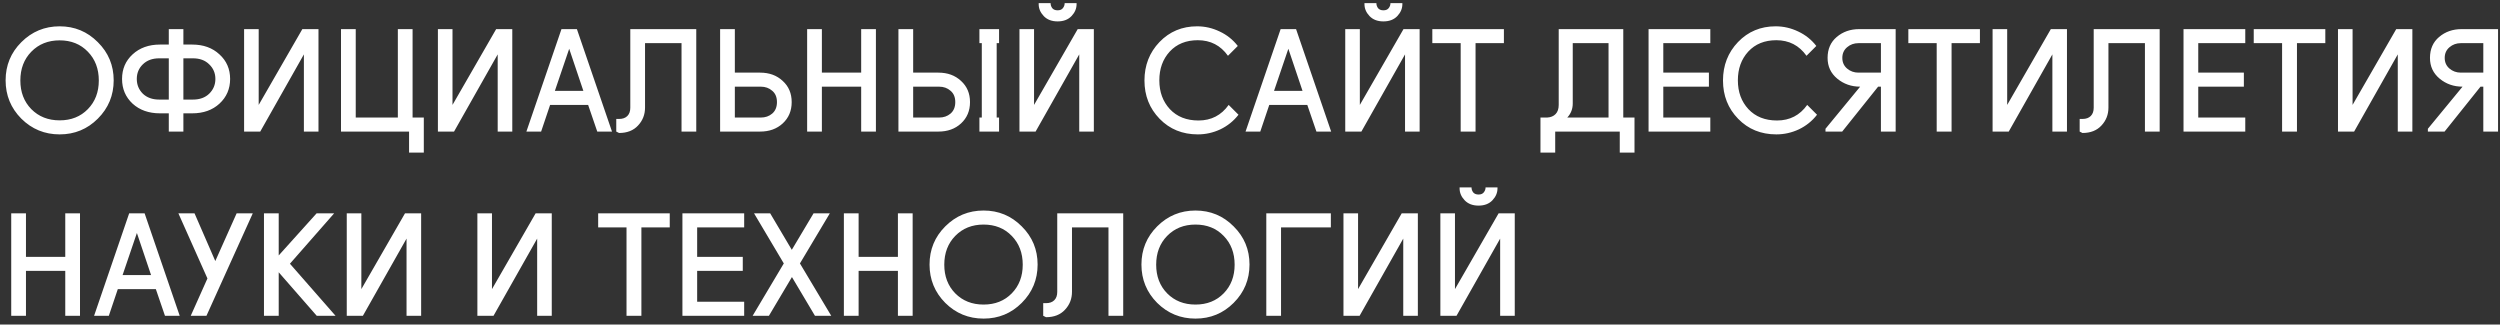 <?xml version="1.0" encoding="UTF-8"?> <svg xmlns="http://www.w3.org/2000/svg" width="285" height="37" viewBox="0 0 285 37" fill="none"><rect x="0" y="0" width="285" height="37" fill="#333333" stroke="none"/> <path d="M2.432 13.528C1.237 12.323 0.64 10.867 0.64 9.16C0.64 7.453 1.237 6.003 2.432 4.808C3.637 3.603 5.093 3 6.8 3C8.507 3 9.957 3.603 11.152 4.808C12.357 6.003 12.96 7.453 12.96 9.16C12.96 10.867 12.357 12.323 11.152 13.528C9.957 14.723 8.507 15.32 6.8 15.32C5.093 15.32 3.637 14.723 2.432 13.528ZM2.32 9.176C2.32 10.499 2.736 11.587 3.568 12.44C4.411 13.293 5.488 13.72 6.8 13.72C8.112 13.72 9.184 13.293 10.016 12.44C10.848 11.587 11.264 10.499 11.264 9.176C11.264 7.843 10.848 6.749 10.016 5.896C9.184 5.032 8.112 4.6 6.8 4.6C5.488 4.6 4.411 5.032 3.568 5.896C2.736 6.749 2.32 7.843 2.32 9.176ZM19.242 5.08V3.32H20.906V5.08H21.914C23.183 5.08 24.218 5.453 25.018 6.2C25.828 6.936 26.234 7.869 26.234 9C26.234 10.131 25.828 11.069 25.018 11.816C24.218 12.552 23.183 12.92 21.914 12.92H20.906V15H19.242V12.92H18.234C16.964 12.92 15.924 12.552 15.114 11.816C14.314 11.069 13.914 10.131 13.914 9C13.914 7.869 14.314 6.936 15.114 6.2C15.924 5.453 16.964 5.08 18.234 5.08H19.242ZM20.906 11.352H21.994C22.772 11.352 23.391 11.128 23.85 10.68C24.319 10.221 24.554 9.661 24.554 9C24.554 8.339 24.319 7.784 23.85 7.336C23.391 6.877 22.772 6.648 21.994 6.648H20.906V11.352ZM16.282 7.336C15.823 7.784 15.594 8.339 15.594 9C15.594 9.661 15.823 10.221 16.282 10.68C16.751 11.128 17.375 11.352 18.154 11.352H19.242V6.648H18.154C17.375 6.648 16.751 6.877 16.282 7.336ZM29.491 3.32V11.96L34.467 3.32H36.307V15H34.643V6.2L29.667 15H27.827V3.32H29.491ZM38.874 15V3.32H40.554V13.4H45.354V3.32H47.034V13.4H48.314V17.4H46.634V15H38.874ZM51.585 3.32V11.96L56.561 3.32H58.401V15H56.737V6.2L51.761 15H49.921V3.32H51.585ZM60.008 15L64.007 3.32H65.767L69.767 15H68.088L67.047 11.96H62.712L61.688 15H60.008ZM64.888 5.56L63.255 10.36H66.504L64.888 5.56ZM71.854 12.28V3.32H79.374V15H77.694V4.92H73.534V12.264C73.534 13.064 73.267 13.747 72.734 14.312C72.211 14.877 71.491 15.16 70.574 15.16L70.254 15V13.56H70.574C70.979 13.56 71.294 13.448 71.518 13.224C71.742 13 71.854 12.685 71.854 12.28ZM82.093 15V3.32H83.772V8.28H86.653C87.698 8.28 88.556 8.595 89.228 9.224C89.911 9.843 90.252 10.648 90.252 11.64C90.252 12.632 89.911 13.443 89.228 14.072C88.556 14.691 87.698 15 86.653 15H82.093ZM83.772 13.4H86.733C87.245 13.4 87.677 13.251 88.028 12.952C88.391 12.643 88.573 12.205 88.573 11.64C88.573 11.075 88.391 10.643 88.028 10.344C87.677 10.035 87.245 9.88 86.733 9.88H83.772V13.4ZM98.174 8.28V3.32H99.854V15H98.174V9.88H93.694V15H92.014V3.32H93.694V8.28H98.174ZM102.421 15V3.32H104.101V8.28H106.981C108.026 8.28 108.885 8.595 109.557 9.224C110.239 9.843 110.581 10.648 110.581 11.64C110.581 12.632 110.239 13.443 109.557 14.072C108.885 14.691 108.026 15 106.981 15H102.421ZM111.653 15V13.4H111.925V4.92H111.653V3.32H113.893V4.92H113.621V13.4H113.893V15H111.653ZM104.101 13.4H107.061C107.573 13.4 108.005 13.251 108.357 12.952C108.719 12.643 108.901 12.205 108.901 11.64C108.901 11.075 108.719 10.643 108.357 10.344C108.005 10.035 107.573 9.88 107.061 9.88H104.101V13.4ZM117.882 3.32V11.96L122.858 3.32H124.698V15H123.034V6.2L118.058 15H116.218V3.32H117.882ZM122.154 1.832C121.77 2.237 121.242 2.44 120.57 2.44C119.898 2.44 119.37 2.237 118.986 1.832C118.602 1.427 118.41 0.973 118.41 0.472V0.36H119.77V0.376C119.77 0.579 119.834 0.765 119.962 0.936C120.1 1.096 120.303 1.176 120.57 1.176C120.836 1.176 121.034 1.096 121.162 0.936C121.3 0.765 121.37 0.579 121.37 0.376V0.36H122.73V0.472C122.73 0.973 122.538 1.427 122.154 1.832ZM132.196 13.544C131.044 12.36 130.468 10.904 130.468 9.176C130.468 7.448 131.039 5.987 132.18 4.792C133.332 3.597 134.761 3 136.468 3C137.364 3 138.223 3.197 139.044 3.592C139.865 3.976 140.553 4.525 141.108 5.24L139.988 6.36C139.145 5.176 137.999 4.584 136.548 4.584C135.215 4.584 134.148 5.016 133.348 5.88C132.559 6.744 132.164 7.837 132.164 9.16C132.164 10.483 132.564 11.576 133.364 12.44C134.175 13.304 135.263 13.736 136.628 13.736C138.079 13.736 139.225 13.144 140.068 11.96L141.188 13.08C140.633 13.795 139.945 14.349 139.124 14.744C138.303 15.128 137.444 15.32 136.548 15.32C134.799 15.32 133.348 14.728 132.196 13.544ZM141.992 15L145.992 3.32H147.752L151.752 15H150.072L149.032 11.96H144.696L143.672 15H141.992ZM146.872 5.56L145.24 10.36H148.488L146.872 5.56ZM155.022 3.32V11.96L159.998 3.32H161.838V15H160.174V6.2L155.198 15H153.358V3.32H155.022ZM159.294 1.832C158.91 2.237 158.382 2.44 157.71 2.44C157.038 2.44 156.51 2.237 156.126 1.832C155.742 1.427 155.55 0.973 155.55 0.472V0.36H156.91V0.376C156.91 0.579 156.974 0.765 157.102 0.936C157.241 1.096 157.443 1.176 157.71 1.176C157.977 1.176 158.174 1.096 158.302 0.936C158.441 0.765 158.51 0.579 158.51 0.376V0.36H159.87V0.472C159.87 0.973 159.678 1.427 159.294 1.832ZM163.285 4.92V3.32H171.445V4.92H168.213V15H166.517V4.92H163.285ZM177.693 11.96V3.32H185.053V13.4H186.333V17.4H184.653V15H177.293V17.4H175.613V13.4H176.381C176.786 13.379 177.106 13.245 177.341 13C177.576 12.755 177.693 12.408 177.693 11.96ZM178.669 13.4H183.373V4.92H179.293V11.8C179.293 12.419 179.085 12.952 178.669 13.4ZM187.936 15V3.32H194.976V4.92H189.616V8.28H194.816V9.88H189.616V13.4H194.976V15H187.936ZM198.149 13.544C196.997 12.36 196.421 10.904 196.421 9.176C196.421 7.448 196.992 5.987 198.133 4.792C199.285 3.597 200.715 3 202.421 3C203.317 3 204.176 3.197 204.997 3.592C205.819 3.976 206.507 4.525 207.061 5.24L205.941 6.36C205.099 5.176 203.952 4.584 202.501 4.584C201.168 4.584 200.101 5.016 199.301 5.88C198.512 6.744 198.117 7.837 198.117 9.16C198.117 10.483 198.517 11.576 199.317 12.44C200.128 13.304 201.216 13.736 202.581 13.736C204.032 13.736 205.179 13.144 206.021 11.96L207.141 13.08C206.587 13.795 205.899 14.349 205.077 14.744C204.256 15.128 203.397 15.32 202.501 15.32C200.752 15.32 199.301 14.728 198.149 13.544ZM212.057 9.88C211.054 9.88 210.185 9.576 209.449 8.968C208.713 8.36 208.345 7.571 208.345 6.6C208.345 5.597 208.692 4.803 209.385 4.216C210.089 3.619 210.942 3.32 211.945 3.32H216.105V15H214.425V9.88H214.105L210.009 15H208.105V14.68L212.057 9.88ZM211.865 8.28H214.425V4.92H211.865C211.364 4.92 210.932 5.075 210.569 5.384C210.206 5.693 210.025 6.099 210.025 6.6C210.025 7.101 210.206 7.507 210.569 7.816C210.932 8.125 211.364 8.28 211.865 8.28ZM217.551 4.92V3.32H225.711V4.92H222.479V15H220.783V4.92H217.551ZM228.819 3.32V11.96L233.795 3.32H235.635V15H233.971V6.2L228.995 15H227.155V3.32H228.819ZM238.682 12.28V3.32H246.202V15H244.522V4.92H240.362V12.264C240.362 13.064 240.095 13.747 239.562 14.312C239.039 14.877 238.319 15.16 237.402 15.16L237.082 15V13.56H237.402C237.807 13.56 238.122 13.448 238.346 13.224C238.57 13 238.682 12.685 238.682 12.28ZM248.921 15V3.32H255.961V4.92H250.601V8.28H255.801V9.88H250.601V13.4H255.961V15H248.921ZM256.926 4.92V3.32H265.086V4.92H261.854V15H260.158V4.92H256.926ZM268.194 3.32V11.96L273.17 3.32H275.01V15H273.346V6.2L268.37 15H266.53V3.32H268.194ZM280.729 9.88C279.726 9.88 278.857 9.576 278.121 8.968C277.385 8.36 277.017 7.571 277.017 6.6C277.017 5.597 277.364 4.803 278.057 4.216C278.761 3.619 279.614 3.32 280.617 3.32H284.777V15H283.097V9.88H282.777L278.681 15H276.777V14.68L280.729 9.88ZM280.537 8.28H283.097V4.92H280.537C280.036 4.92 279.604 5.075 279.241 5.384C278.878 5.693 278.697 6.099 278.697 6.6C278.697 7.101 278.878 7.507 279.241 7.816C279.604 8.125 280.036 8.28 280.537 8.28ZM7.44 29.28V24.32H9.12V36H7.44V30.88H2.96V36H1.28V24.32H2.96V29.28H7.44ZM10.726 36L14.726 24.32H16.486L20.486 36H18.806L17.766 32.96H13.43L12.406 36H10.726ZM15.606 26.56L13.974 31.36H17.222L15.606 26.56ZM20.336 24.32H22.176L24.544 29.76L26.976 24.32H28.816L23.536 36H21.744L23.648 31.744L20.336 24.32ZM36.093 24.32H38.093L33.053 30.064L38.252 36H36.108L31.773 31.04V36H30.093V24.32H31.773V29.12L36.093 24.32ZM41.194 24.32V32.96L46.17 24.32H48.01V36H46.346V27.2L41.37 36H39.53V24.32H41.194ZM56.085 24.32V32.96L61.061 24.32H62.901V36H61.237V27.2L56.261 36H54.421V24.32H56.085ZM68.191 25.92V24.32H76.351V25.92H73.119V36H71.423V25.92H68.191ZM77.796 36V24.32H84.836V25.92H79.476V29.28H84.676V30.88H79.476V34.4H84.836V36H77.796ZM85.961 24.32H87.801L90.265 28.48L92.745 24.32H94.601L91.193 30.032L94.761 36H92.905L90.281 31.584L87.657 36H85.801L89.353 30.032L85.961 24.32ZM102.362 29.28V24.32H104.042V36H102.362V30.88H97.882V36H96.202V24.32H97.882V29.28H102.362ZM107.76 34.528C106.565 33.323 105.968 31.867 105.968 30.16C105.968 28.453 106.565 27.003 107.76 25.808C108.965 24.603 110.421 24 112.128 24C113.835 24 115.285 24.603 116.48 25.808C117.685 27.003 118.288 28.453 118.288 30.16C118.288 31.867 117.685 33.323 116.48 34.528C115.285 35.723 113.835 36.32 112.128 36.32C110.421 36.32 108.965 35.723 107.76 34.528ZM107.648 30.176C107.648 31.499 108.064 32.587 108.896 33.44C109.739 34.293 110.816 34.72 112.128 34.72C113.44 34.72 114.512 34.293 115.344 33.44C116.176 32.587 116.592 31.499 116.592 30.176C116.592 28.843 116.176 27.749 115.344 26.896C114.512 26.032 113.44 25.6 112.128 25.6C110.816 25.6 109.739 26.032 108.896 26.896C108.064 27.749 107.648 28.843 107.648 30.176ZM120.526 33.28V24.32H128.046V36H126.366V25.92H122.206V33.264C122.206 34.064 121.939 34.747 121.406 35.312C120.883 35.877 120.163 36.16 119.246 36.16L118.926 36V34.56H119.246C119.651 34.56 119.966 34.448 120.19 34.224C120.414 34 120.526 33.685 120.526 33.28ZM131.916 34.528C130.722 33.323 130.124 31.867 130.124 30.16C130.124 28.453 130.722 27.003 131.916 25.808C133.122 24.603 134.578 24 136.284 24C137.991 24 139.442 24.603 140.636 25.808C141.842 27.003 142.444 28.453 142.444 30.16C142.444 31.867 141.842 33.323 140.636 34.528C139.442 35.723 137.991 36.32 136.284 36.32C134.578 36.32 133.122 35.723 131.916 34.528ZM131.804 30.176C131.804 31.499 132.22 32.587 133.052 33.44C133.895 34.293 134.972 34.72 136.284 34.72C137.596 34.72 138.668 34.293 139.5 33.44C140.332 32.587 140.748 31.499 140.748 30.176C140.748 28.843 140.332 27.749 139.5 26.896C138.668 26.032 137.596 25.6 136.284 25.6C134.972 25.6 133.895 26.032 133.052 26.896C132.22 27.749 131.804 28.843 131.804 30.176ZM144.358 36V24.32H151.718V25.92H146.038V36H144.358ZM154.819 24.32V32.96L159.795 24.32H161.635V36H159.971V27.2L154.995 36H153.155V24.32H154.819ZM165.866 24.32V32.96L170.842 24.32H172.682V36H171.018V27.2L166.042 36H164.202V24.32H165.866ZM170.138 22.832C169.754 23.237 169.226 23.44 168.554 23.44C167.882 23.44 167.354 23.237 166.97 22.832C166.586 22.427 166.394 21.973 166.394 21.472V21.36H167.754V21.376C167.754 21.579 167.818 21.765 167.946 21.936C168.085 22.096 168.287 22.176 168.554 22.176C168.821 22.176 169.018 22.096 169.146 21.936C169.285 21.765 169.354 21.579 169.354 21.376V21.36H170.714V21.472C170.714 21.973 170.522 22.427 170.138 22.832Z" fill="white"></path> </svg> 